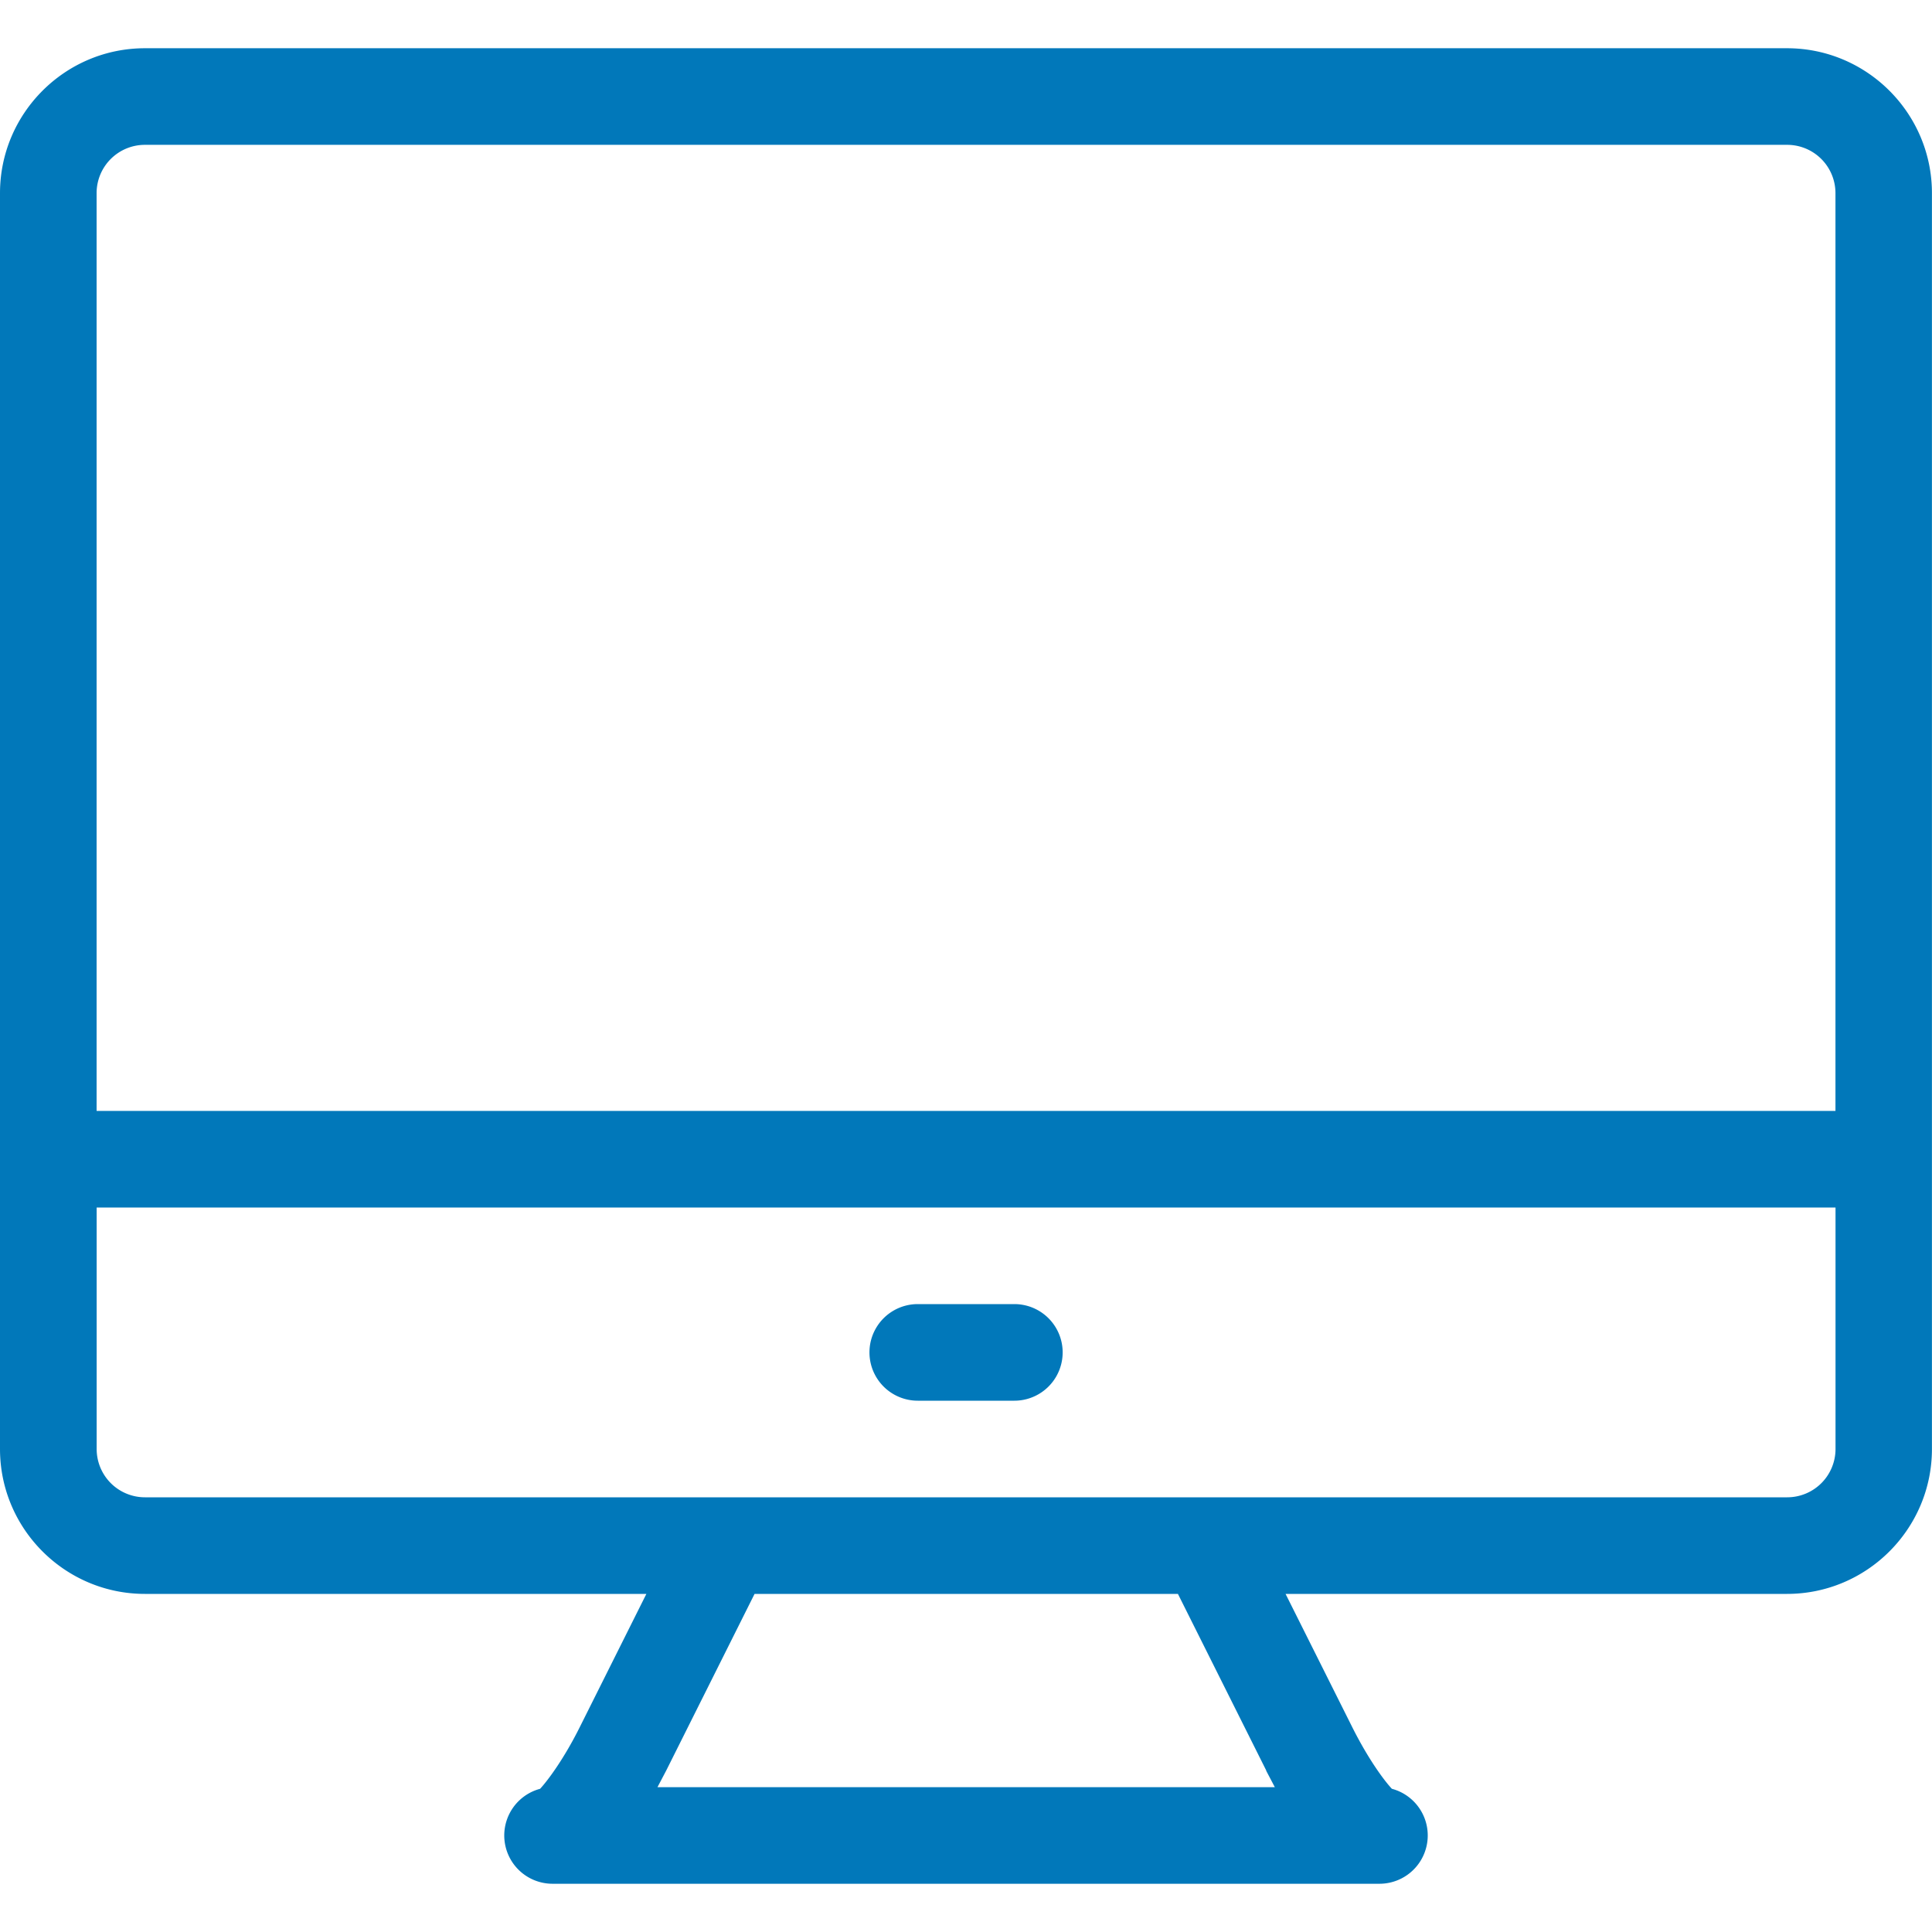 <svg xmlns="http://www.w3.org/2000/svg" viewBox="0 0 32 32" fill="#0178ba" xmlns:v="https://vecta.io/nano"><path d="M29.601.799H2.4C1.077.799 0 1.876 0 3.199V24c0 1.323 1.077 2.4 2.4 2.4h8.306L9.6 28.612c-.253.507-.517.867-.654 1.016a.8.8 0 0 0 .205 1.573h13.698a.8.8 0 0 0 .205-1.573c-.138-.147-.4-.509-.654-1.016L21.293 26.4h8.306c1.323 0 2.4-1.077 2.4-2.4V3.199c0-1.323-1.077-2.4-2.4-2.4zM2.4 2.399h27.201a.8.8 0 0 1 .8.8V18.4H1.6V3.199a.8.8 0 0 1 .8-.8zm18.571 26.928l.144.274H10.89l.144-.274 1.464-2.927h7.012l1.464 2.927zm8.631-4.527H2.401a.8.8 0 0 1-.8-.8v-4h28.801v4a.8.8 0 0 1-.8.8zm-12.801-1.6h-1.6a.8.8 0 1 1 0-1.6h1.6a.8.8 0 1 1 0 1.6z"/></svg>